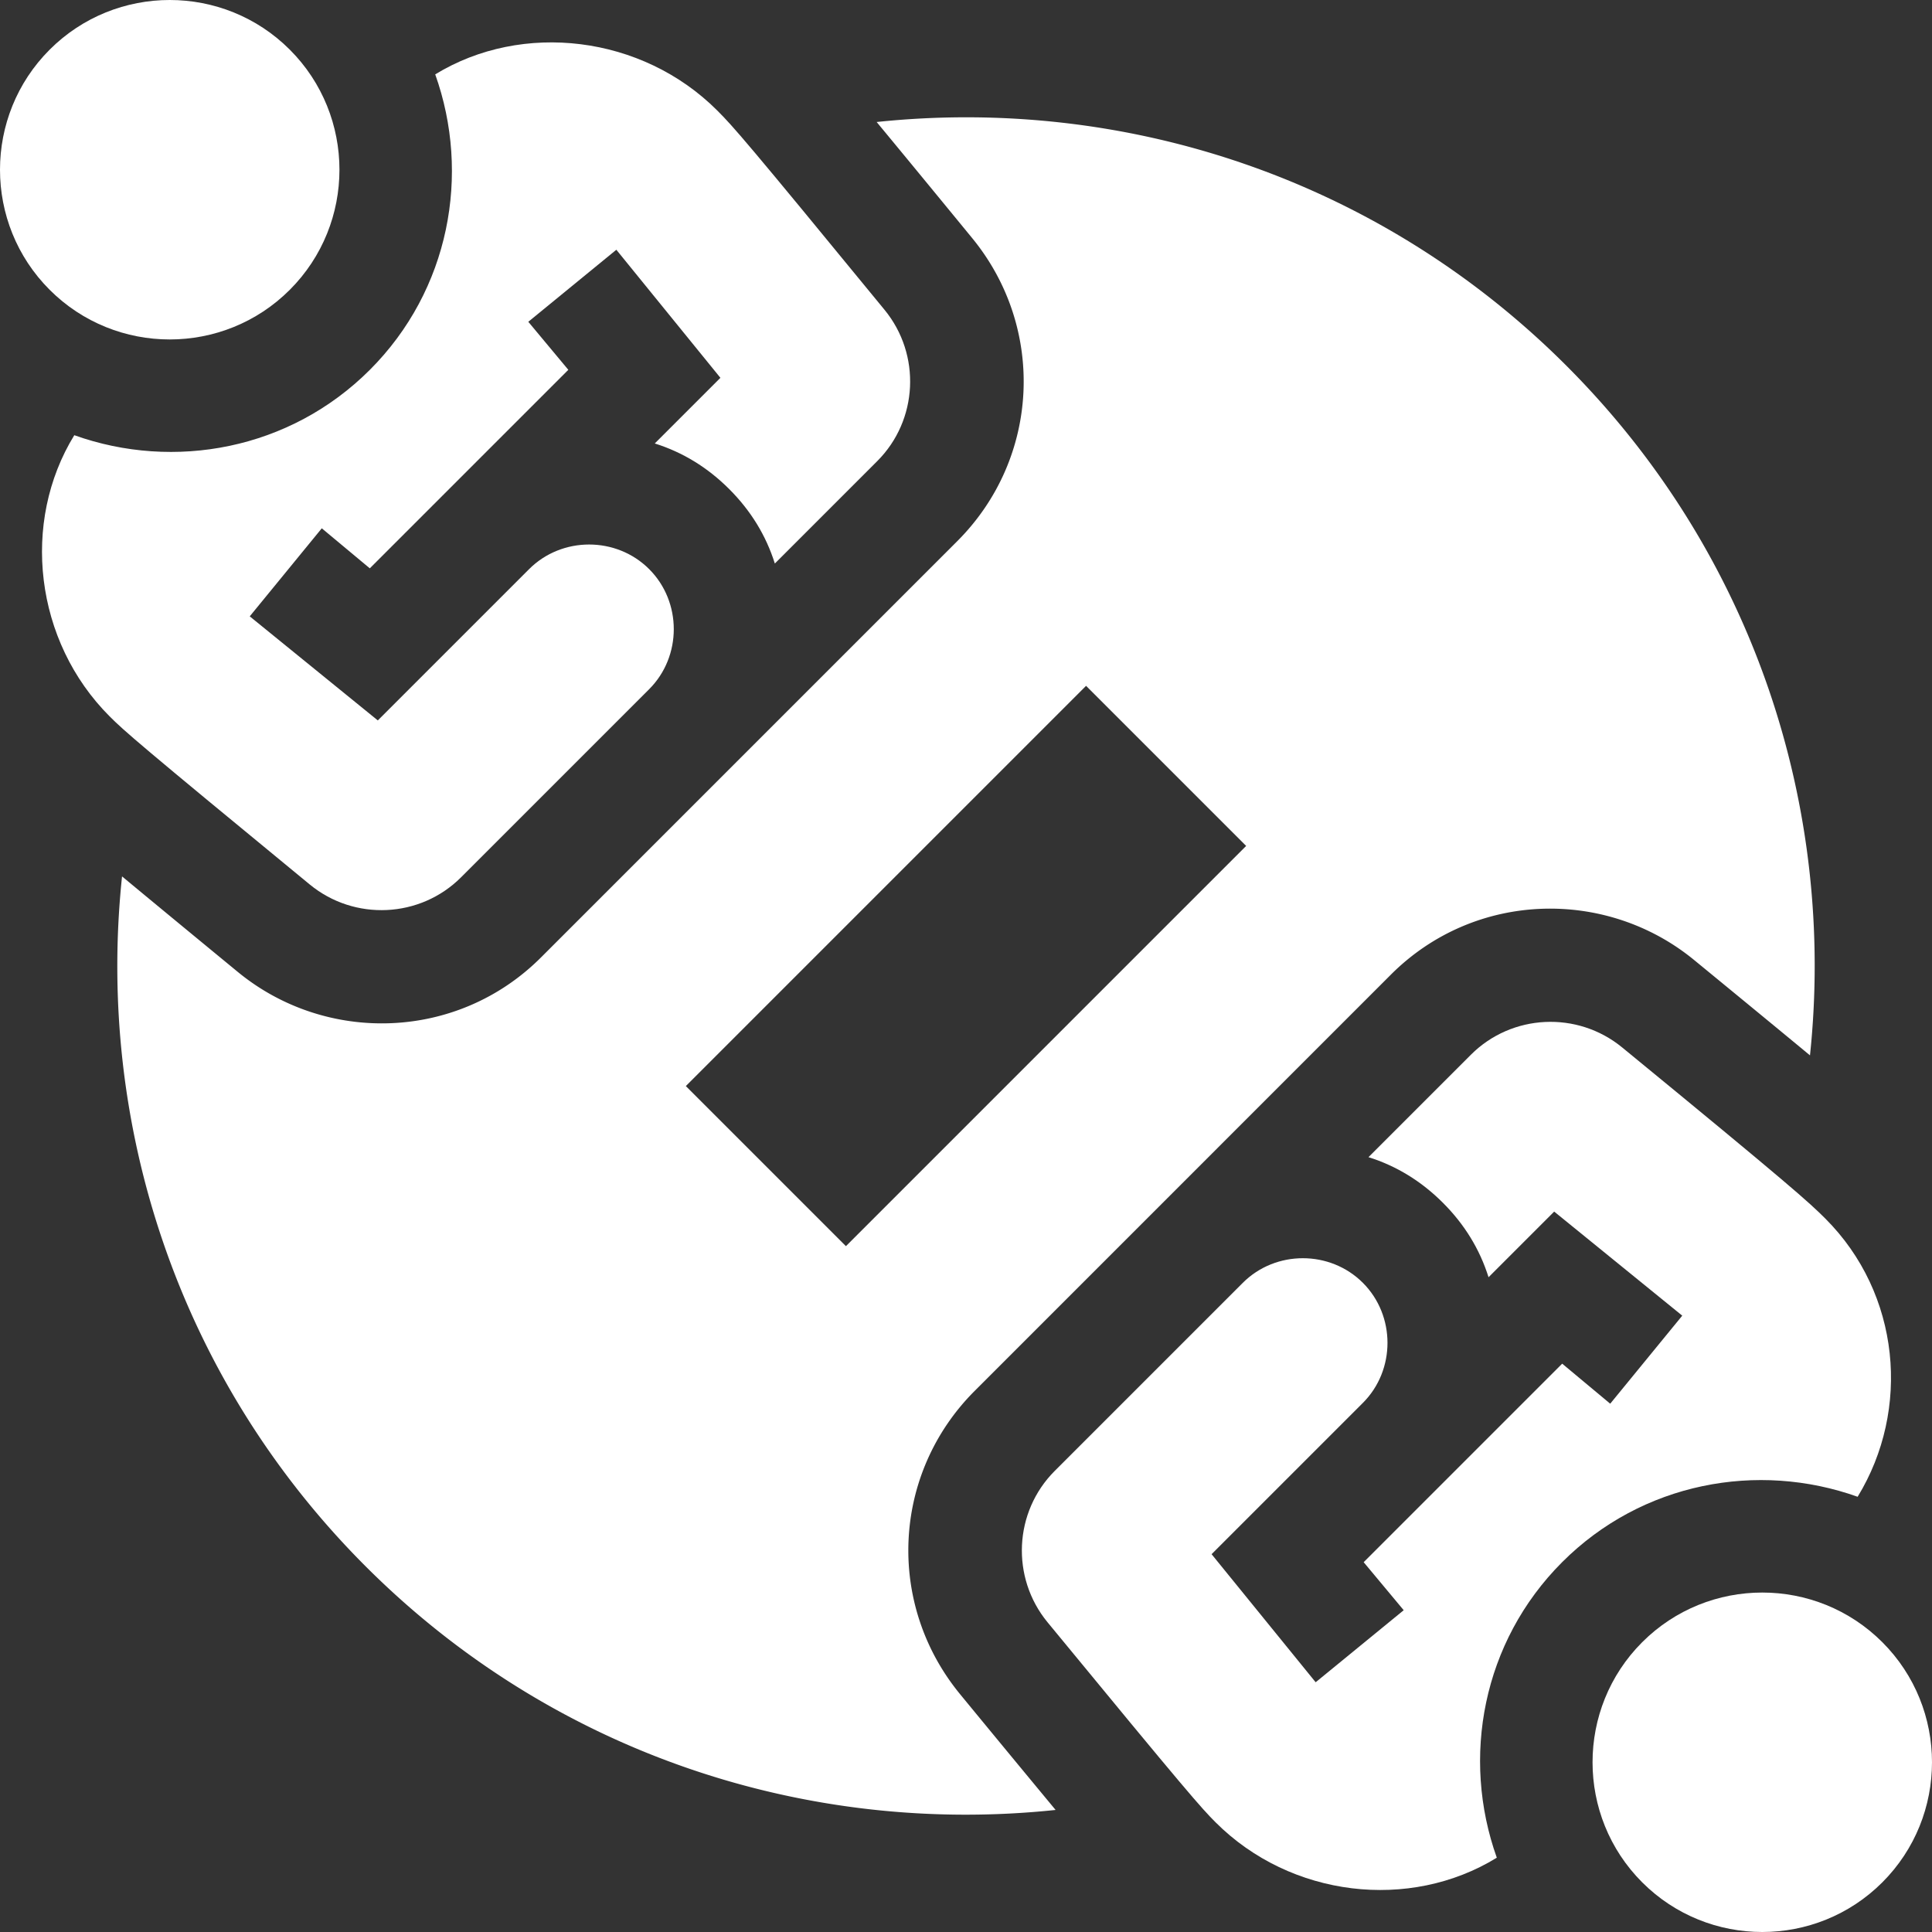 <svg xmlns="http://www.w3.org/2000/svg" version="1.1" xmlns:xlink="http://www.w3.org/1999/xlink" width="512" height="512" x="0" y="0" viewBox="0 0 512.001 512.001" style="enable-background:new 0 0 512 512" xml:space="preserve" class=""><rect x="0" y="0" width="512.001" height="512.001" fill="#333333" stroke="none"/><g><path d="M76.8 76.8c17.545-17.547 17.545-46.093 0-63.64-17.547-17.547-46.093-17.547-63.64 0s-17.547 46.093 0 63.64c17.547 17.546 46.093 17.546 63.64 0z" fill="#ffffff" opacity="1" data-original="#000000" class=""></path><path d="M19.69 115.333c-14.161 23.046-10.559 54.593 9.37 74.522 3.82 3.818 7.637 7.214 53.033 44.548 11.88 9.758 29.275 8.91 40.095-1.91l49.85-49.85c8.696-8.696 8.696-23.123 0-31.818-8.698-8.698-23.123-8.698-31.82 0l-40.093 40.093-33.94-27.579 19.092-23.333 12.726 10.607 52.61-52.61-10.607-12.726 23.333-19.092 27.579 33.94-17.395 17.395c7.423 2.333 14 6.363 19.728 12.09 5.728 5.729 9.76 12.305 12.092 19.73l27.151-27.153c10.82-10.82 11.667-28.215 1.91-40.095-36.698-44.76-40.093-48.576-44.335-52.82-19.933-19.933-51.636-23.685-74.729-9.564 9.448 26.462 3.825 57.155-17.325 78.305-21.158 21.156-51.859 26.777-78.325 17.32zM435.201 435.201c-17.545 17.547-17.545 46.093 0 63.64 17.547 17.547 46.093 17.547 63.64 0s17.547-46.093 0-63.64c-17.547-17.546-46.093-17.546-63.64 0z" fill="#ffffff" opacity="1" data-original="#000000" class=""></path><path d="m389.814 279.508-27.153 27.151c7.425 2.333 14 6.365 19.73 12.092 5.728 5.728 9.758 12.305 12.09 19.728l17.395-17.395 33.94 27.579-19.092 23.333-12.726-10.607-52.61 52.61 10.607 12.726-23.333 19.092-27.579-33.94 40.093-40.093c8.698-8.698 8.698-23.123 0-31.82-8.696-8.696-23.123-8.696-31.818 0l-49.85 49.85c-10.82 10.82-11.667 28.215-1.91 40.095 37.333 45.396 40.73 49.213 44.548 53.033 19.929 19.929 51.477 23.531 74.522 9.37-9.457-26.466-3.836-57.167 17.32-78.323 21.151-21.151 51.843-26.774 78.305-17.325 14.121-23.093 11.369-53.796-8.564-73.729-4.244-4.243-9.06-8.637-53.82-45.335-11.88-9.76-29.275-8.912-40.095 1.908z" fill="#ffffff" opacity="1" data-original="#000000" class=""></path><path d="M253.701 143.398 143.398 253.701c-22.185 22.214-57.026 23.033-80.347 3.896-13.652-11.232-23.313-19.204-30.707-25.34-6.885 65.217 14.573 132.858 64.557 182.842 49.986 49.986 117.625 71.442 182.844 64.557a9835.812 9835.812 0 0 1-25.327-30.692c-19.658-23.95-17.988-58.491 3.882-80.361l110.303-110.317c22.278-22.278 57.125-22.936 80.347-3.882 13.716 11.25 23.357 19.186 30.716 25.281 6.865-65.2-14.597-132.814-64.567-182.783-49.968-49.968-117.579-71.431-182.776-64.569 6.097 7.363 14.033 17.007 25.289 30.732 19.629 23.922 17.959 58.463-3.911 80.333zm76.545 80.782L224.18 330.246l-42.426-42.426L287.82 181.754z" fill="#ffffff" opacity="1" data-original="#000000" class=""></path></g></svg>